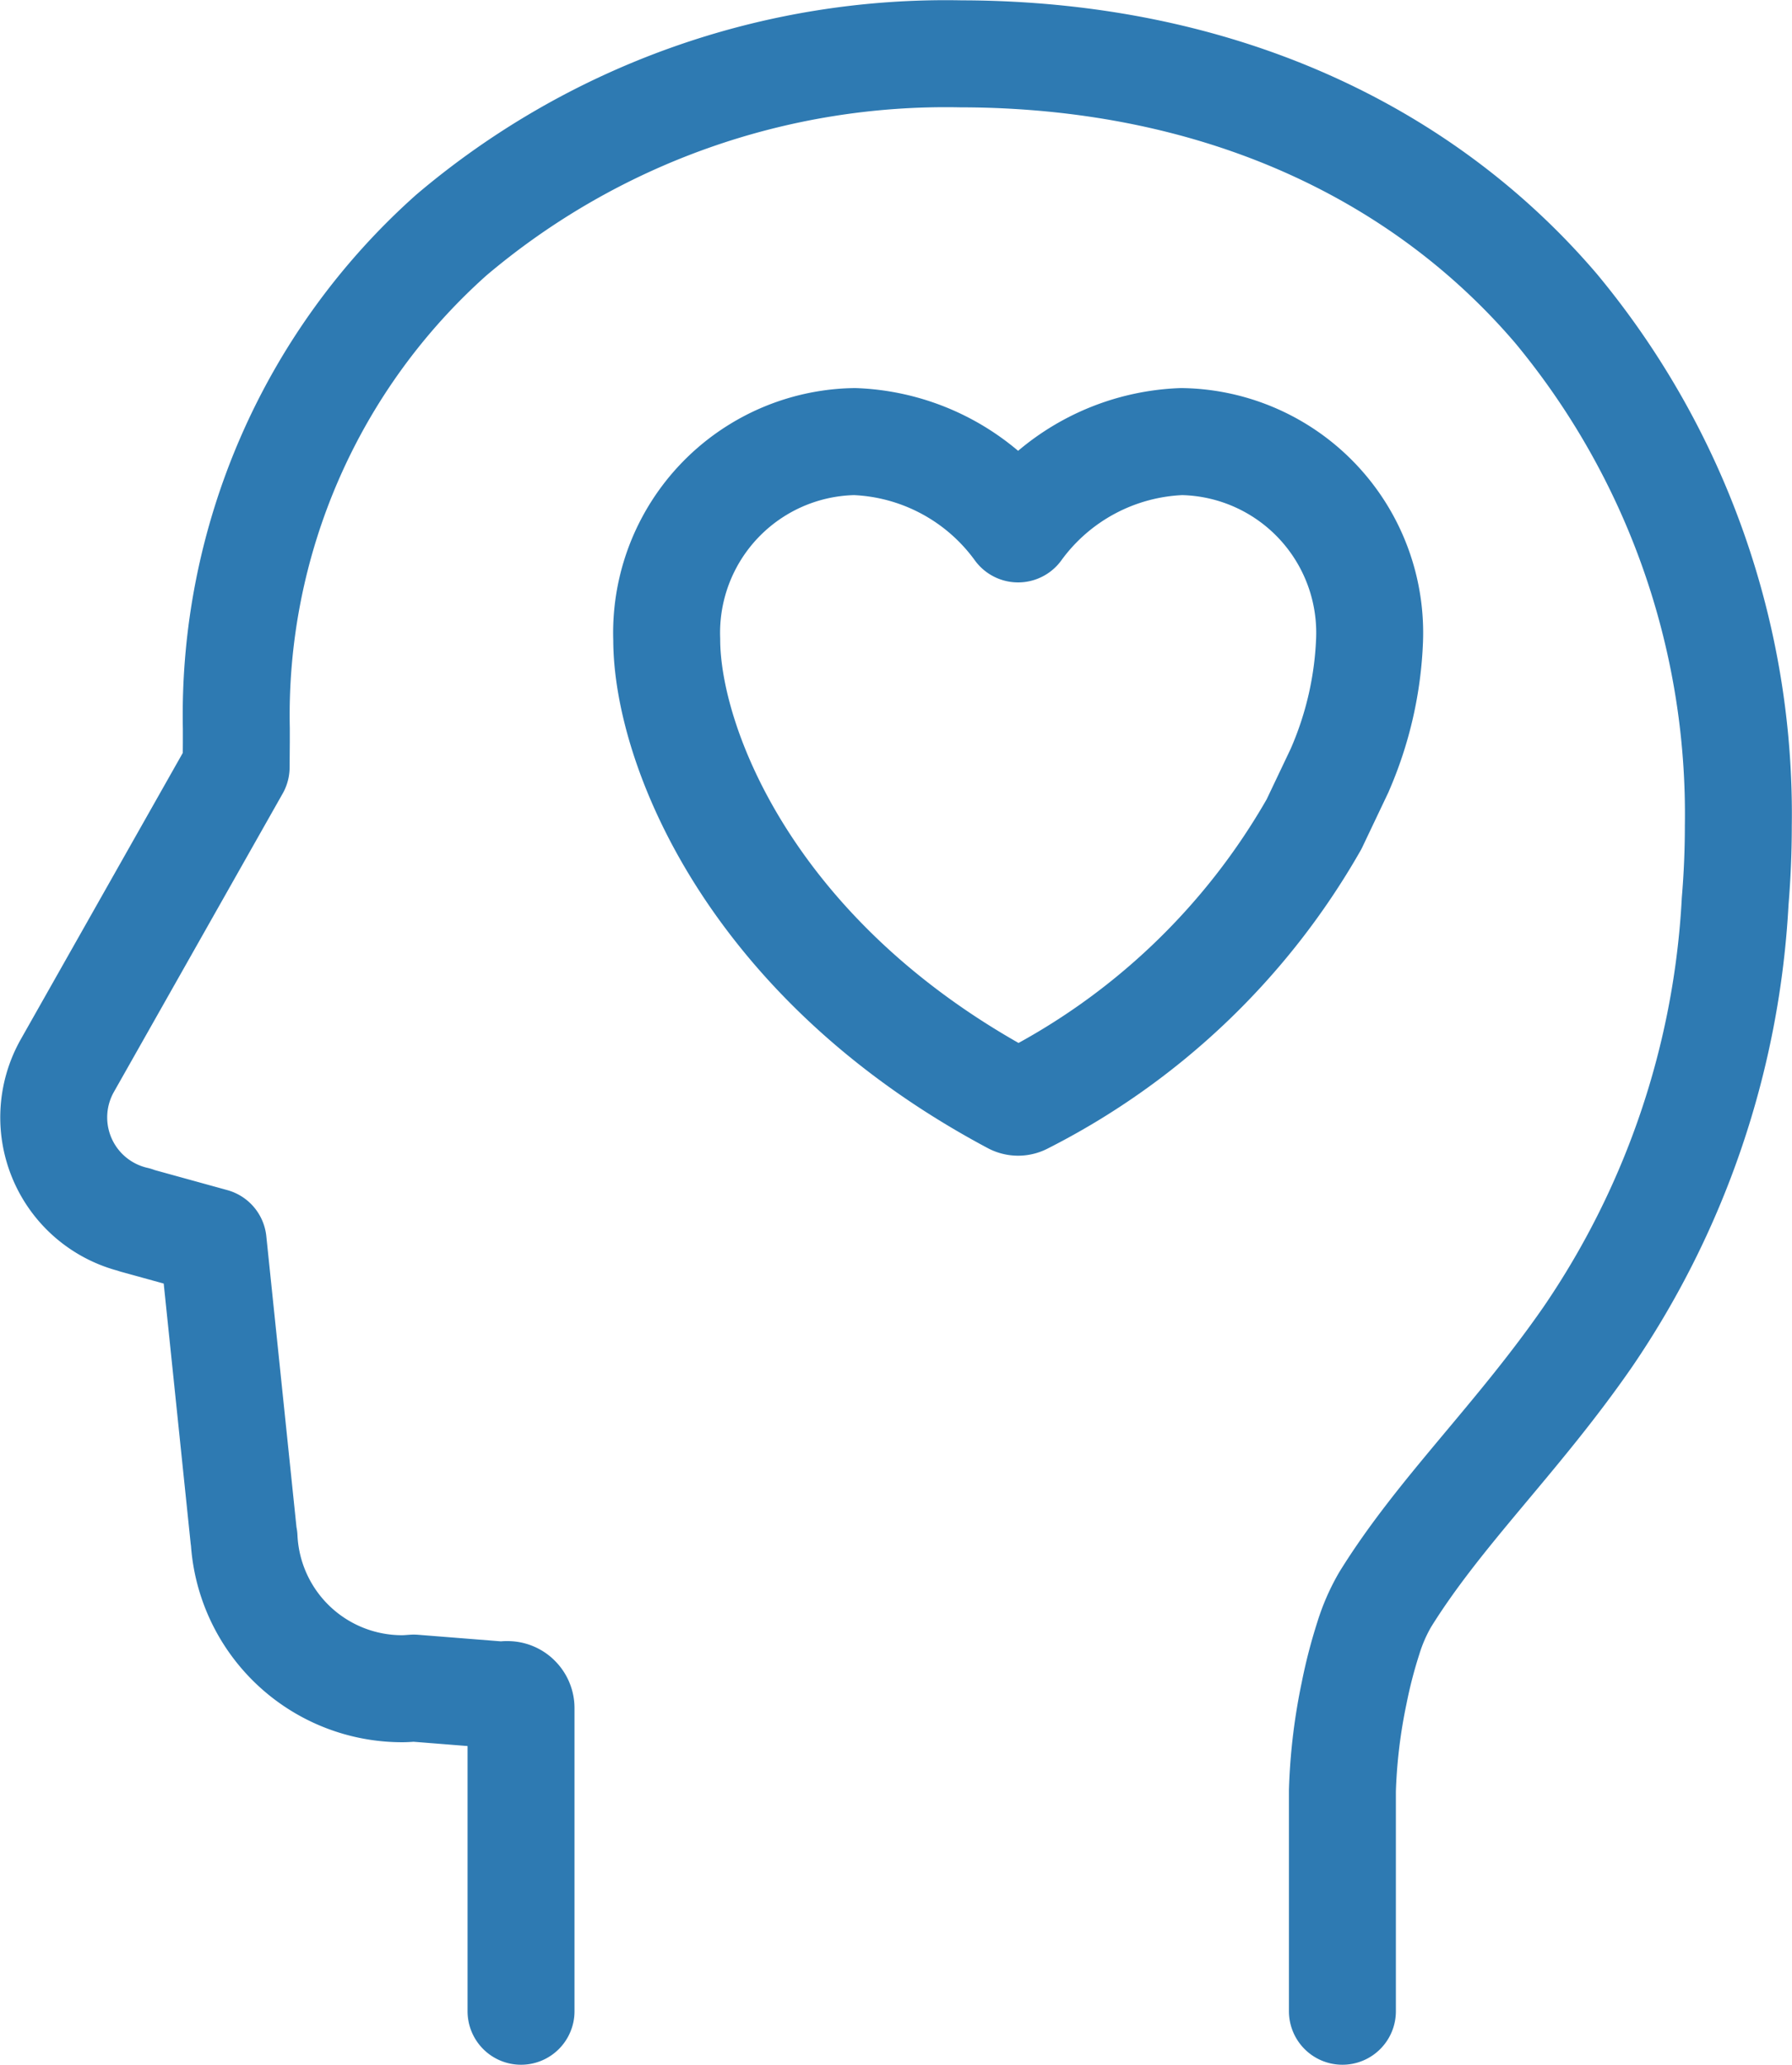 <svg id="グループ_619" data-name="グループ 619" xmlns="http://www.w3.org/2000/svg" xmlns:xlink="http://www.w3.org/1999/xlink" width="67.03" height="77.195" viewBox="0 0 67.03 77.195">
  <defs>
    <clipPath id="clip-path">
      <rect id="長方形_135" data-name="長方形 135" width="67.03" height="77.195" fill="none"/>
    </clipPath>
  </defs>
  <g id="グループ_613" data-name="グループ 613" clip-path="url(#clip-path)">
    <path id="パス_2172" data-name="パス 2172" d="M50.2,75.169V66.927a20.821,20.821,0,0,1,.439-3.655,18.408,18.408,0,0,1,.53-2.047A6.931,6.931,0,0,1,51.8,59.78c2.043-3.293,4.933-6,7.578-9.817a31.845,31.845,0,0,0,5.513-16.285c.079-.942.118-1.884.118-2.821a29.579,29.579,0,0,0-6.822-19.344c-4.538-5.306-11.364-8.92-20.109-9.448C37.361,2.022,36.653,2,35.952,2A28.605,28.605,0,0,0,16.871,8.773,24.033,24.033,0,0,0,8.827,27.218c0,.174,0,.347,0,.522l-.007.925L2.51,39.814a3.934,3.934,0,0,0,2.549,5.779l0,.01,2.9.8L9.107,57.467h.009a5.918,5.918,0,0,0,5.917,5.646c.144,0,.287-.013.43-.023l3.29.261.164-.018.053,0a.5.5,0,0,1,.335.127l.005.006a.5.5,0,0,1,.166.372V75.169" transform="translate(0.013 0.013)" fill="none" stroke="#2e7ab2" stroke-linecap="round" stroke-linejoin="round" stroke-width="4"/>
    <path id="パス_2173" data-name="パス 2173" d="M31.806,16.4a7.148,7.148,0,0,0-7.029,7.4c0,3.938,3.119,12.012,12.947,17.245a.419.419,0,0,0,.394,0A26.053,26.053,0,0,0,48.991,30.7l.01-.021.946-1.988.008-.021A13.413,13.413,0,0,0,51.067,23.8a7.148,7.148,0,0,0-7.029-7.4,7.932,7.932,0,0,0-6.118,3.264A7.925,7.925,0,0,0,31.806,16.4Z" transform="translate(0.162 0.107)" fill="none" stroke="#2e7ab2" stroke-linecap="round" stroke-linejoin="round" stroke-width="4"/>
  </g>
</svg>

